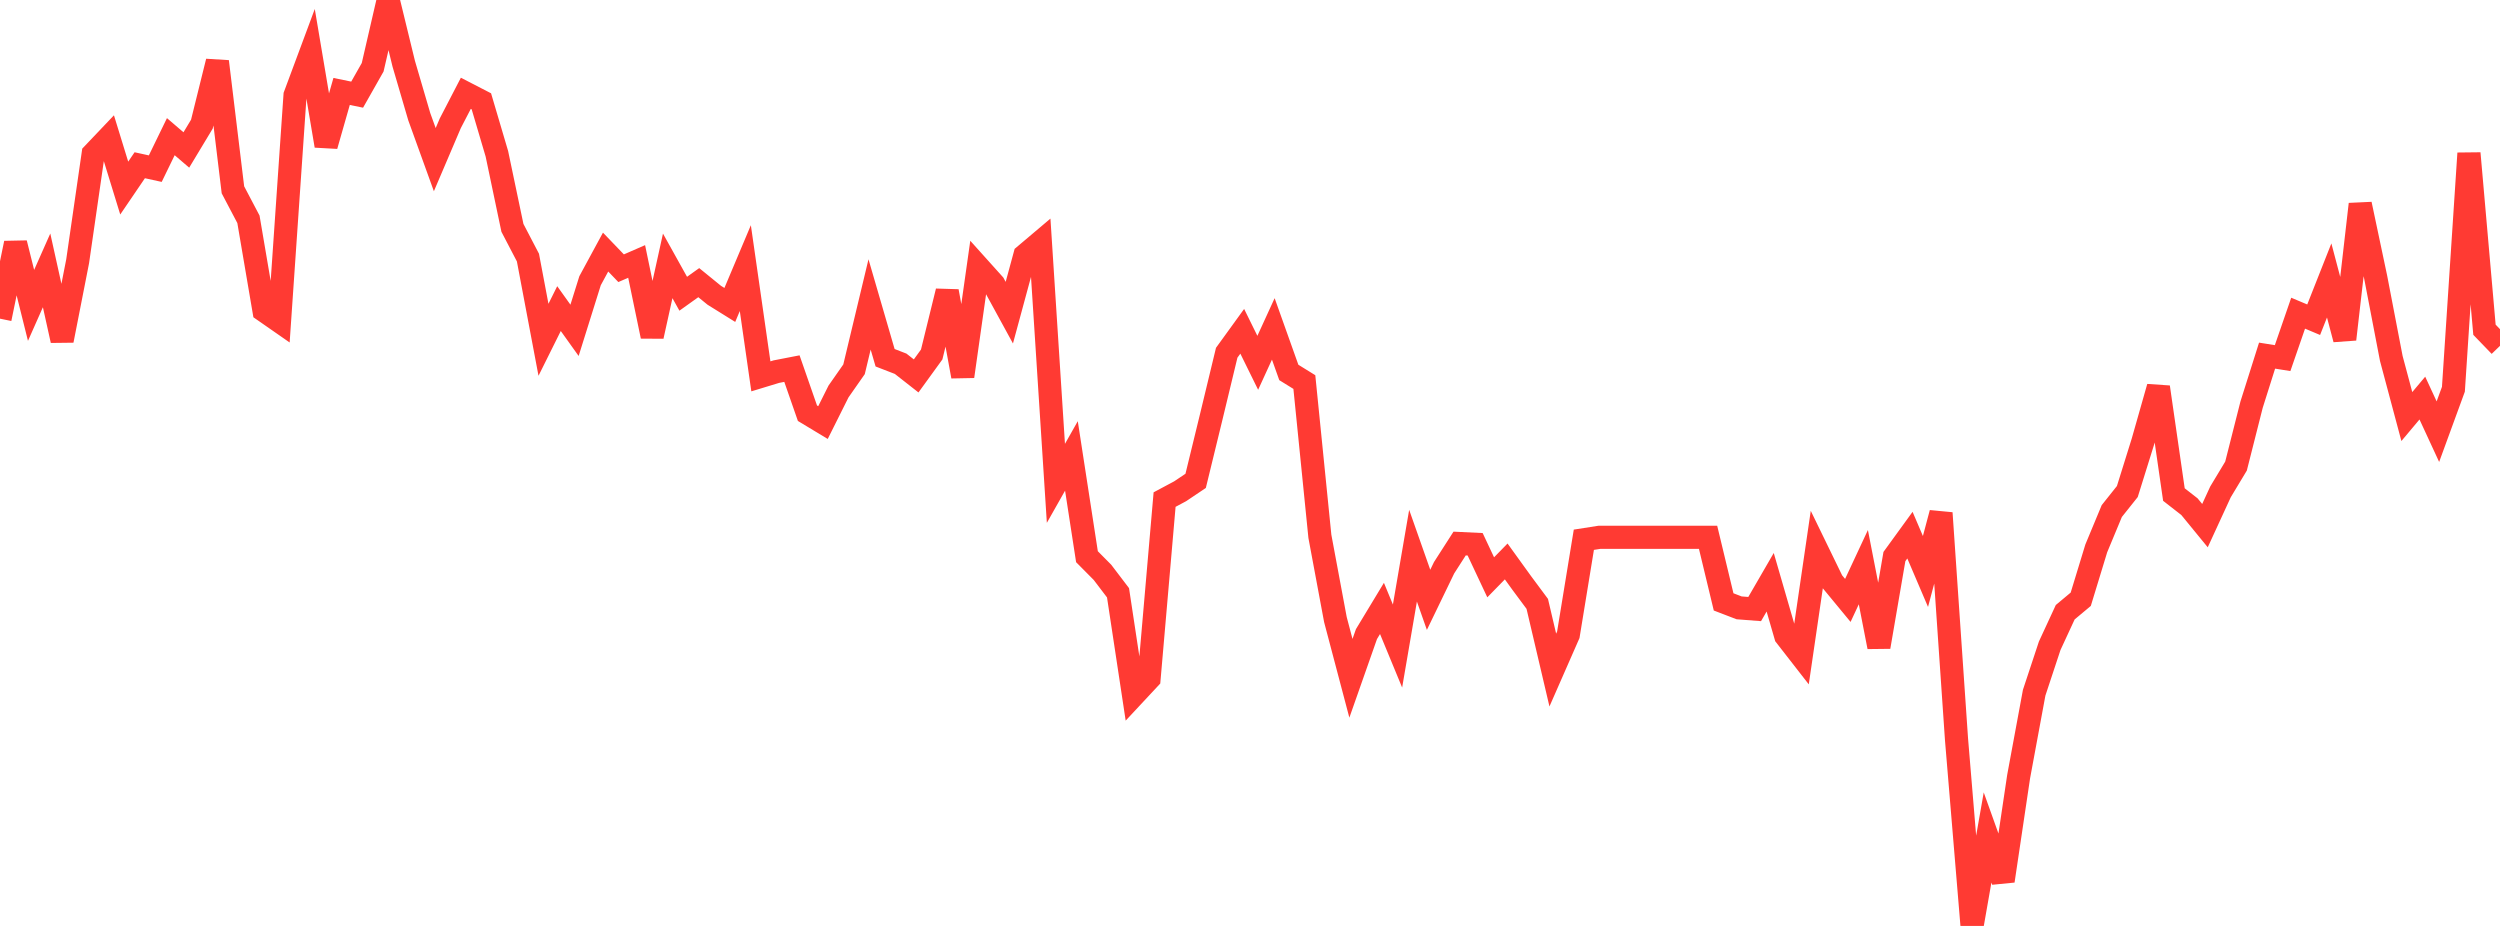 <?xml version="1.0" standalone="no"?>
<!DOCTYPE svg PUBLIC "-//W3C//DTD SVG 1.1//EN" "http://www.w3.org/Graphics/SVG/1.1/DTD/svg11.dtd">

<svg width="135" height="50" viewBox="0 0 135 50" preserveAspectRatio="none" 
  xmlns="http://www.w3.org/2000/svg"
  xmlns:xlink="http://www.w3.org/1999/xlink">


<polyline points="0.0, 17.208 0.839, 13.131 1.677, 16.491 2.516, 14.6 3.354, 18.385 4.193, 14.108 5.031, 8.313 5.87, 7.431 6.708, 10.156 7.547, 8.923 8.385, 9.107 9.224, 7.38 10.062, 8.098 10.901, 6.705 11.739, 3.322 12.578, 10.25 13.416, 11.843 14.255, 16.769 15.093, 17.352 15.932, 5.145 16.77, 2.892 17.609, 7.87 18.447, 4.938 19.286, 5.111 20.124, 3.632 20.963, 0.0 21.801, 3.439 22.64, 6.301 23.478, 8.621 24.317, 6.654 25.155, 5.038 25.994, 5.471 26.832, 8.307 27.671, 12.304 28.509, 13.91 29.348, 18.349 30.186, 16.664 31.025, 17.838 31.863, 15.16 32.702, 13.612 33.54, 14.484 34.379, 14.118 35.217, 18.159 36.056, 14.357 36.894, 15.862 37.733, 15.263 38.571, 15.945 39.41, 16.467 40.248, 14.479 41.087, 20.323 41.925, 20.068 42.764, 19.905 43.602, 22.313 44.441, 22.819 45.28, 21.14 46.118, 19.942 46.957, 16.439 47.795, 19.318 48.634, 19.643 49.472, 20.3 50.311, 19.143 51.149, 15.73 51.988, 20.325 52.826, 14.416 53.665, 15.35 54.503, 16.884 55.342, 13.79 56.18, 13.082 57.019, 26.101 57.857, 24.62 58.696, 30.062 59.534, 30.907 60.373, 32.01 61.211, 37.542 62.05, 36.642 62.888, 26.977 63.727, 26.529 64.565, 25.966 65.404, 22.524 66.242, 19.049 67.081, 17.89 67.919, 19.592 68.758, 17.76 69.596, 20.112 70.435, 20.631 71.273, 28.96 72.112, 33.456 72.95, 36.628 73.789, 34.241 74.627, 32.855 75.466, 34.887 76.304, 30.007 77.143, 32.391 77.981, 30.658 78.82, 29.351 79.658, 29.391 80.497, 31.175 81.335, 30.318 82.174, 31.481 83.012, 32.609 83.851, 36.184 84.689, 34.275 85.528, 29.146 86.366, 29.015 87.205, 29.015 88.043, 29.015 88.882, 29.015 89.72, 29.015 90.559, 29.015 91.398, 29.015 92.236, 29.015 93.075, 32.502 93.913, 32.824 94.752, 32.889 95.59, 31.442 96.429, 34.338 97.267, 35.415 98.106, 29.682 98.944, 31.406 99.783, 32.423 100.621, 30.627 101.46, 34.931 102.298, 30.054 103.137, 28.898 103.975, 30.86 104.814, 27.703 105.652, 39.93 106.491, 50.0 107.329, 45.224 108.168, 47.567 109.006, 41.938 109.845, 37.405 110.683, 34.873 111.522, 33.06 112.36, 32.36 113.199, 29.611 114.037, 27.596 114.876, 26.543 115.714, 23.856 116.553, 20.904 117.391, 26.706 118.23, 27.36 119.068, 28.384 119.907, 26.561 120.745, 25.169 121.584, 21.856 122.422, 19.204 123.261, 19.338 124.099, 16.912 124.938, 17.265 125.776, 15.144 126.615, 18.32 127.453, 11.027 128.292, 14.997 129.13, 19.355 129.969, 22.494 130.807, 21.496 131.646, 23.31 132.484, 21.019 133.323, 8.277 134.161, 17.806 135.0, 18.675" fill="none" stroke="#ff3a33" stroke-width="1.25"/>

</svg>